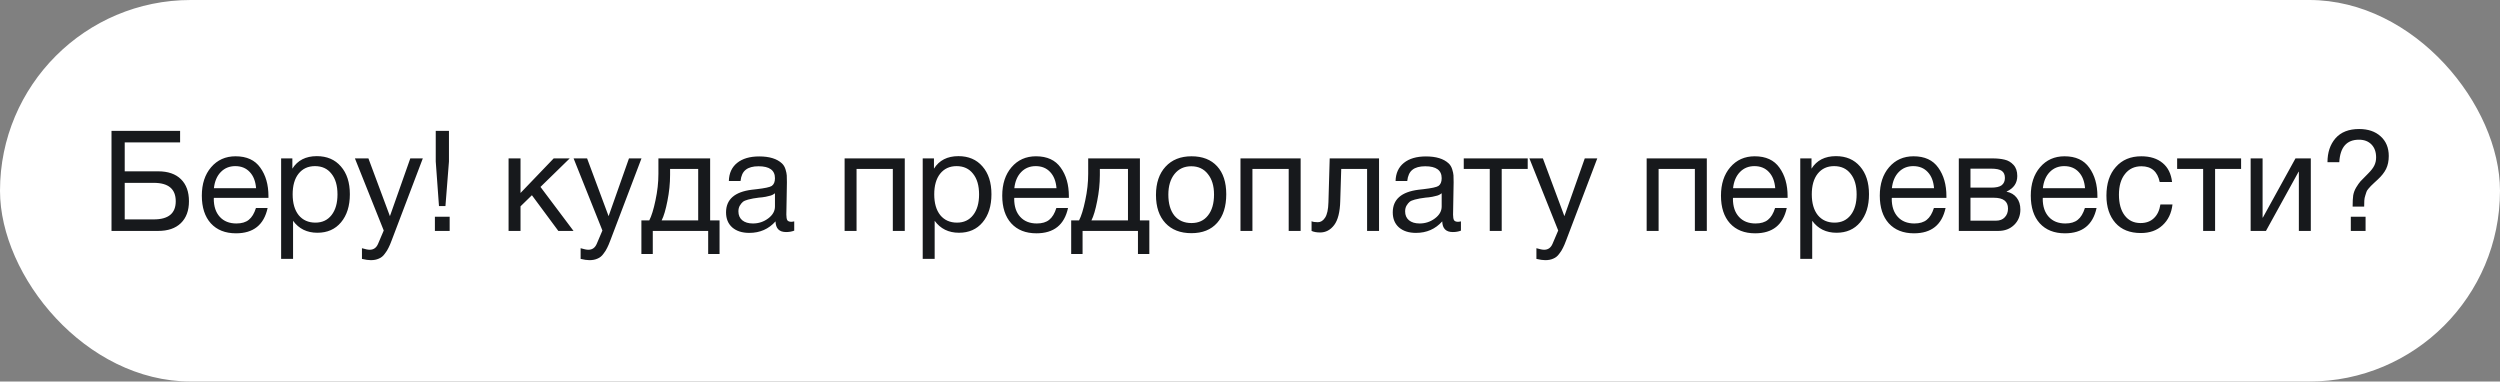 <?xml version="1.0" encoding="UTF-8"?> <svg xmlns="http://www.w3.org/2000/svg" width="249" height="38" viewBox="0 0 249 38" fill="none"><rect x="0" y="0" width="249" height="38" fill="#808080" stroke="none"/> <rect width="249" height="38" rx="19" fill="white"></rect> <path d="M12.422 17.064H15.754C16.734 17.064 17.49 17.325 18.022 17.848C18.554 18.371 18.82 19.103 18.82 20.046C18.82 20.979 18.549 21.707 18.008 22.23C17.476 22.743 16.725 23 15.754 23H11.106V13.032H17.938V14.18H12.422V17.064ZM17.504 20.046C17.504 18.823 16.776 18.212 15.32 18.212H12.422V21.852H15.32C16.776 21.852 17.504 21.25 17.504 20.046ZM26.654 20.718C26.29 22.398 25.24 23.238 23.504 23.238C22.44 23.238 21.605 22.907 20.998 22.244C20.401 21.581 20.102 20.662 20.102 19.486C20.102 18.319 20.41 17.377 21.026 16.658C21.651 15.93 22.463 15.566 23.462 15.566C24.573 15.566 25.394 15.944 25.926 16.7C26.467 17.447 26.738 18.394 26.738 19.542V19.71H21.306L21.292 19.794C21.292 20.559 21.493 21.161 21.894 21.6C22.295 22.039 22.846 22.258 23.546 22.258C24.069 22.258 24.479 22.137 24.778 21.894C25.086 21.651 25.324 21.259 25.492 20.718H26.654ZM25.506 18.744C25.45 18.053 25.24 17.517 24.876 17.134C24.512 16.742 24.031 16.546 23.434 16.546C22.855 16.546 22.375 16.742 21.992 17.134C21.609 17.526 21.381 18.063 21.306 18.744H25.506ZM29.119 15.776V16.798C29.642 15.967 30.454 15.552 31.555 15.552C32.563 15.552 33.361 15.893 33.95 16.574C34.547 17.255 34.846 18.179 34.846 19.346C34.846 20.513 34.551 21.446 33.964 22.146C33.385 22.837 32.601 23.182 31.611 23.182C30.576 23.182 29.768 22.785 29.189 21.992V25.786H28V15.776H29.119ZM31.373 16.546C30.683 16.546 30.137 16.798 29.735 17.302C29.343 17.797 29.148 18.483 29.148 19.36C29.148 20.237 29.348 20.928 29.75 21.432C30.16 21.927 30.715 22.174 31.416 22.174C32.097 22.174 32.633 21.922 33.026 21.418C33.417 20.914 33.614 20.228 33.614 19.36C33.614 18.483 33.413 17.797 33.011 17.302C32.62 16.798 32.074 16.546 31.373 16.546ZM42.112 15.776L39.018 23.924C38.897 24.251 38.79 24.503 38.696 24.68C38.612 24.867 38.486 25.067 38.318 25.282C38.16 25.506 37.964 25.665 37.73 25.758C37.506 25.861 37.24 25.912 36.932 25.912C36.699 25.912 36.405 25.87 36.05 25.786V24.722C36.396 24.825 36.652 24.876 36.82 24.876C37.212 24.876 37.492 24.675 37.66 24.274L38.22 22.958L35.35 15.776H36.694L38.836 21.53L40.866 15.776H42.112ZM44.716 13.032V16.084L44.366 20.522H43.722L43.4 16.084V13.032H44.716ZM44.786 21.586V23H43.316V21.586H44.786ZM57.122 23H55.61L52.978 19.444L51.844 20.55V23H50.654V15.776H51.844V19.22L55.148 15.776H56.744L53.832 18.618L57.122 23ZM63.892 15.776L60.798 23.924C60.676 24.251 60.569 24.503 60.476 24.68C60.392 24.867 60.266 25.067 60.098 25.282C59.939 25.506 59.743 25.665 59.51 25.758C59.286 25.861 59.02 25.912 58.712 25.912C58.478 25.912 58.184 25.87 57.83 25.786V24.722C58.175 24.825 58.432 24.876 58.6 24.876C58.992 24.876 59.272 24.675 59.44 24.274L60 22.958L57.13 15.776H58.474L60.616 21.53L62.646 15.776H63.892ZM71.668 25.296H70.534V23H65.017V25.296H63.883V21.95H64.668C64.891 21.521 65.097 20.858 65.284 19.962C65.48 19.057 65.578 18.175 65.578 17.316V15.776H70.73V21.95H71.668V25.296ZM69.54 21.95V16.826H66.74V17.428C66.74 18.277 66.651 19.141 66.474 20.018C66.305 20.886 66.114 21.53 65.9 21.95H69.54ZM79.105 22.048V22.972C78.862 23.065 78.591 23.112 78.293 23.112C77.611 23.112 77.261 22.757 77.243 22.048C76.561 22.813 75.689 23.196 74.624 23.196C73.915 23.196 73.35 23.014 72.93 22.65C72.52 22.286 72.314 21.787 72.314 21.152C72.314 19.864 73.168 19.113 74.876 18.898C74.989 18.879 75.152 18.861 75.367 18.842C76.178 18.749 76.678 18.641 76.865 18.52C77.079 18.371 77.186 18.114 77.186 17.75C77.186 16.957 76.641 16.56 75.549 16.56C74.989 16.56 74.564 16.677 74.275 16.91C73.985 17.134 73.812 17.507 73.757 18.03H72.594C72.613 17.255 72.888 16.653 73.421 16.224C73.953 15.795 74.685 15.58 75.618 15.58C76.636 15.58 77.392 15.813 77.886 16.28C78.045 16.429 78.162 16.625 78.237 16.868C78.311 17.111 78.353 17.311 78.362 17.47C78.372 17.619 78.376 17.848 78.376 18.156C78.376 18.511 78.367 19.047 78.349 19.766C78.33 20.485 78.32 21.021 78.32 21.376C78.32 21.637 78.353 21.824 78.418 21.936C78.493 22.039 78.624 22.09 78.811 22.09C78.885 22.09 78.983 22.076 79.105 22.048ZM77.186 19.248C77.103 19.313 77.014 19.369 76.921 19.416C76.827 19.463 76.706 19.5 76.556 19.528C76.416 19.556 76.319 19.579 76.263 19.598C76.216 19.607 76.094 19.626 75.898 19.654C75.703 19.673 75.6 19.682 75.591 19.682C75.301 19.719 75.11 19.747 75.016 19.766C74.933 19.775 74.764 19.813 74.513 19.878C74.27 19.943 74.097 20.018 73.995 20.102C73.892 20.186 73.789 20.312 73.686 20.48C73.593 20.639 73.546 20.83 73.546 21.054C73.546 21.427 73.672 21.721 73.924 21.936C74.186 22.151 74.54 22.258 74.989 22.258C75.558 22.258 76.067 22.09 76.514 21.754C76.963 21.418 77.186 21.021 77.186 20.564V19.248ZM85.313 23H84.123V15.776H90.115V23H88.925V16.826H85.313V23ZM93.022 15.776V16.798C93.544 15.967 94.356 15.552 95.458 15.552C96.466 15.552 97.264 15.893 97.852 16.574C98.449 17.255 98.748 18.179 98.748 19.346C98.748 20.513 98.454 21.446 97.866 22.146C97.287 22.837 96.503 23.182 95.514 23.182C94.478 23.182 93.671 22.785 93.092 21.992V25.786H91.902V15.776H93.022ZM95.276 16.546C94.585 16.546 94.039 16.798 93.638 17.302C93.246 17.797 93.05 18.483 93.05 19.36C93.05 20.237 93.251 20.928 93.652 21.432C94.062 21.927 94.618 22.174 95.318 22.174C95.999 22.174 96.536 21.922 96.928 21.418C97.32 20.914 97.516 20.228 97.516 19.36C97.516 18.483 97.315 17.797 96.914 17.302C96.522 16.798 95.976 16.546 95.276 16.546ZM106.375 20.718C106.011 22.398 104.961 23.238 103.225 23.238C102.161 23.238 101.325 22.907 100.719 22.244C100.121 21.581 99.823 20.662 99.823 19.486C99.823 18.319 100.131 17.377 100.747 16.658C101.372 15.93 102.184 15.566 103.183 15.566C104.293 15.566 105.115 15.944 105.647 16.7C106.188 17.447 106.459 18.394 106.459 19.542V19.71H101.027L101.013 19.794C101.013 20.559 101.213 21.161 101.615 21.6C102.016 22.039 102.567 22.258 103.267 22.258C103.789 22.258 104.2 22.137 104.499 21.894C104.807 21.651 105.045 21.259 105.213 20.718H106.375ZM105.227 18.744C105.171 18.053 104.961 17.517 104.597 17.134C104.233 16.742 103.752 16.546 103.155 16.546C102.576 16.546 102.095 16.742 101.713 17.134C101.33 17.526 101.101 18.063 101.027 18.744H105.227ZM114.474 25.296H113.34V23H107.824V25.296H106.69V21.95H107.474C107.698 21.521 107.903 20.858 108.09 19.962C108.286 19.057 108.384 18.175 108.384 17.316V15.776H113.536V21.95H114.474V25.296ZM112.346 21.95V16.826H109.546V17.428C109.546 18.277 109.457 19.141 109.28 20.018C109.112 20.886 108.921 21.53 108.706 21.95H112.346ZM116.087 16.602C116.722 15.911 117.585 15.566 118.677 15.566C119.769 15.566 120.619 15.897 121.225 16.56C121.832 17.223 122.135 18.151 122.135 19.346C122.135 20.569 121.832 21.521 121.225 22.202C120.619 22.883 119.765 23.224 118.663 23.224C117.562 23.224 116.699 22.888 116.073 22.216C115.448 21.544 115.135 20.611 115.135 19.416C115.135 18.231 115.453 17.293 116.087 16.602ZM120.301 17.33C119.9 16.817 119.349 16.56 118.649 16.56C117.949 16.56 117.394 16.817 116.983 17.33C116.573 17.843 116.367 18.529 116.367 19.388C116.367 20.275 116.568 20.97 116.969 21.474C117.38 21.969 117.949 22.216 118.677 22.216C119.377 22.216 119.923 21.964 120.315 21.46C120.717 20.956 120.917 20.261 120.917 19.374C120.917 18.515 120.712 17.834 120.301 17.33ZM124.742 23H123.552V15.776H129.544V23H128.354V16.826H124.742V23ZM137.352 15.776V23H136.162V16.826H133.586L133.488 20.018C133.46 21.119 133.259 21.917 132.886 22.412C132.512 22.907 132.046 23.154 131.486 23.154C131.14 23.154 130.856 23.103 130.632 23V22.034C130.753 22.099 130.963 22.132 131.262 22.132C131.542 22.132 131.78 21.983 131.976 21.684C132.181 21.376 132.293 20.863 132.312 20.144L132.438 15.776H137.352ZM145.509 22.048V22.972C145.266 23.065 144.996 23.112 144.697 23.112C144.016 23.112 143.666 22.757 143.647 22.048C142.966 22.813 142.093 23.196 141.029 23.196C140.32 23.196 139.755 23.014 139.335 22.65C138.924 22.286 138.719 21.787 138.719 21.152C138.719 19.864 139.573 19.113 141.281 18.898C141.393 18.879 141.556 18.861 141.771 18.842C142.583 18.749 143.082 18.641 143.269 18.52C143.484 18.371 143.591 18.114 143.591 17.75C143.591 16.957 143.045 16.56 141.953 16.56C141.393 16.56 140.968 16.677 140.679 16.91C140.39 17.134 140.217 17.507 140.161 18.03H138.999C139.018 17.255 139.293 16.653 139.825 16.224C140.357 15.795 141.09 15.58 142.023 15.58C143.04 15.58 143.796 15.813 144.291 16.28C144.45 16.429 144.566 16.625 144.641 16.868C144.716 17.111 144.758 17.311 144.767 17.47C144.776 17.619 144.781 17.848 144.781 18.156C144.781 18.511 144.772 19.047 144.753 19.766C144.734 20.485 144.725 21.021 144.725 21.376C144.725 21.637 144.758 21.824 144.823 21.936C144.898 22.039 145.028 22.09 145.215 22.09C145.29 22.09 145.388 22.076 145.509 22.048ZM143.591 19.248C143.507 19.313 143.418 19.369 143.325 19.416C143.232 19.463 143.11 19.5 142.961 19.528C142.821 19.556 142.723 19.579 142.667 19.598C142.62 19.607 142.499 19.626 142.303 19.654C142.107 19.673 142.004 19.682 141.995 19.682C141.706 19.719 141.514 19.747 141.421 19.766C141.337 19.775 141.169 19.813 140.917 19.878C140.674 19.943 140.502 20.018 140.399 20.102C140.296 20.186 140.194 20.312 140.091 20.48C139.998 20.639 139.951 20.83 139.951 21.054C139.951 21.427 140.077 21.721 140.329 21.936C140.59 22.151 140.945 22.258 141.393 22.258C141.962 22.258 142.471 22.09 142.919 21.754C143.367 21.418 143.591 21.021 143.591 20.564V19.248ZM152.16 16.826H149.57V23H148.38V16.826H145.79V15.776H152.16V16.826ZM159.089 15.776L155.995 23.924C155.874 24.251 155.766 24.503 155.673 24.68C155.589 24.867 155.463 25.067 155.295 25.282C155.136 25.506 154.94 25.665 154.707 25.758C154.483 25.861 154.217 25.912 153.909 25.912C153.676 25.912 153.382 25.87 153.027 25.786V24.722C153.372 24.825 153.629 24.876 153.797 24.876C154.189 24.876 154.469 24.675 154.637 24.274L155.197 22.958L152.327 15.776H153.671L155.813 21.53L157.843 15.776H159.089ZM165.197 23H164.007V15.776H169.999V23H168.809V16.826H165.197V23ZM177.961 20.718C177.597 22.398 176.547 23.238 174.811 23.238C173.747 23.238 172.911 22.907 172.305 22.244C171.707 21.581 171.409 20.662 171.409 19.486C171.409 18.319 171.717 17.377 172.333 16.658C172.958 15.93 173.77 15.566 174.769 15.566C175.879 15.566 176.701 15.944 177.233 16.7C177.774 17.447 178.045 18.394 178.045 19.542V19.71H172.613L172.599 19.794C172.599 20.559 172.799 21.161 173.201 21.6C173.602 22.039 174.153 22.258 174.853 22.258C175.375 22.258 175.786 22.137 176.085 21.894C176.393 21.651 176.631 21.259 176.799 20.718H177.961ZM176.813 18.744C176.757 18.053 176.547 17.517 176.183 17.134C175.819 16.742 175.338 16.546 174.741 16.546C174.162 16.546 173.681 16.742 173.299 17.134C172.916 17.526 172.687 18.063 172.613 18.744H176.813ZM180.426 15.776V16.798C180.949 15.967 181.761 15.552 182.862 15.552C183.87 15.552 184.668 15.893 185.256 16.574C185.853 17.255 186.152 18.179 186.152 19.346C186.152 20.513 185.858 21.446 185.27 22.146C184.691 22.837 183.907 23.182 182.918 23.182C181.882 23.182 181.075 22.785 180.496 21.992V25.786H179.306V15.776H180.426ZM182.68 16.546C181.989 16.546 181.443 16.798 181.042 17.302C180.65 17.797 180.454 18.483 180.454 19.36C180.454 20.237 180.655 20.928 181.056 21.432C181.467 21.927 182.022 22.174 182.722 22.174C183.403 22.174 183.94 21.922 184.332 21.418C184.724 20.914 184.92 20.228 184.92 19.36C184.92 18.483 184.719 17.797 184.318 17.302C183.926 16.798 183.38 16.546 182.68 16.546ZM193.779 20.718C193.415 22.398 192.365 23.238 190.629 23.238C189.565 23.238 188.73 22.907 188.123 22.244C187.526 21.581 187.227 20.662 187.227 19.486C187.227 18.319 187.535 17.377 188.151 16.658C188.776 15.93 189.588 15.566 190.587 15.566C191.698 15.566 192.519 15.944 193.051 16.7C193.592 17.447 193.863 18.394 193.863 19.542V19.71H188.431L188.417 19.794C188.417 20.559 188.618 21.161 189.019 21.6C189.42 22.039 189.971 22.258 190.671 22.258C191.194 22.258 191.604 22.137 191.903 21.894C192.211 21.651 192.449 21.259 192.617 20.718H193.779ZM192.631 18.744C192.575 18.053 192.365 17.517 192.001 17.134C191.637 16.742 191.156 16.546 190.559 16.546C189.98 16.546 189.5 16.742 189.117 17.134C188.734 17.526 188.506 18.063 188.431 18.744H192.631ZM195.097 23V15.776H198.443C198.919 15.776 199.325 15.818 199.661 15.902C199.997 15.977 200.291 16.149 200.543 16.42C200.795 16.691 200.921 17.059 200.921 17.526C200.921 18.235 200.566 18.753 199.857 19.08V19.094C200.286 19.178 200.622 19.379 200.865 19.696C201.107 20.004 201.229 20.396 201.229 20.872C201.229 21.488 201.023 21.997 200.613 22.398C200.202 22.799 199.675 23 199.031 23H195.097ZM198.317 18.688C198.811 18.688 199.161 18.609 199.367 18.45C199.581 18.282 199.689 18.039 199.689 17.722C199.689 17.405 199.586 17.171 199.381 17.022C199.175 16.873 198.821 16.798 198.317 16.798H196.259V18.688H198.317ZM196.259 19.696V21.978H198.807C199.18 21.978 199.469 21.866 199.675 21.642C199.889 21.418 199.997 21.129 199.997 20.774C199.997 20.055 199.53 19.696 198.597 19.696H196.259ZM208.818 20.718C208.454 22.398 207.404 23.238 205.668 23.238C204.604 23.238 203.769 22.907 203.162 22.244C202.565 21.581 202.266 20.662 202.266 19.486C202.266 18.319 202.574 17.377 203.19 16.658C203.815 15.93 204.627 15.566 205.626 15.566C206.737 15.566 207.558 15.944 208.09 16.7C208.631 17.447 208.902 18.394 208.902 19.542V19.71H203.47L203.456 19.794C203.456 20.559 203.657 21.161 204.058 21.6C204.459 22.039 205.01 22.258 205.71 22.258C206.233 22.258 206.643 22.137 206.942 21.894C207.25 21.651 207.488 21.259 207.656 20.718H208.818ZM207.67 18.744C207.614 18.053 207.404 17.517 207.04 17.134C206.676 16.742 206.195 16.546 205.598 16.546C205.019 16.546 204.539 16.742 204.156 17.134C203.773 17.526 203.545 18.063 203.47 18.744H207.67ZM216.38 20.368C216.277 21.236 215.946 21.927 215.386 22.44C214.835 22.953 214.116 23.21 213.23 23.21C212.138 23.21 211.293 22.874 210.696 22.202C210.098 21.521 209.8 20.615 209.8 19.486C209.8 18.282 210.112 17.33 210.738 16.63C211.363 15.921 212.208 15.566 213.272 15.566C214.158 15.566 214.868 15.79 215.4 16.238C215.932 16.677 216.244 17.307 216.338 18.128H215.106C214.891 17.083 214.284 16.56 213.286 16.56C212.595 16.56 212.049 16.817 211.648 17.33C211.246 17.834 211.046 18.52 211.046 19.388C211.046 20.265 211.237 20.956 211.62 21.46C212.002 21.964 212.53 22.216 213.202 22.216C213.743 22.216 214.182 22.057 214.518 21.74C214.863 21.423 215.082 20.965 215.176 20.368H216.38ZM223.213 16.826H220.623V23H219.433V16.826H216.843V15.776H223.213V16.826ZM225.69 23H224.164V15.776H225.354V21.67H225.382L228.63 15.776H230.156V23H228.966V17.106H228.938L225.69 23ZM231.817 16.154C231.817 15.183 232.083 14.39 232.615 13.774C233.156 13.158 233.94 12.85 234.967 12.85C235.863 12.85 236.577 13.093 237.109 13.578C237.65 14.063 237.921 14.717 237.921 15.538C237.921 16.033 237.832 16.462 237.655 16.826C237.478 17.181 237.202 17.531 236.829 17.876C236.782 17.923 236.661 18.035 236.465 18.212C236.278 18.38 236.171 18.483 236.143 18.52C236.115 18.557 236.036 18.646 235.905 18.786C235.784 18.926 235.714 19.038 235.695 19.122C235.676 19.197 235.639 19.313 235.583 19.472C235.527 19.631 235.494 19.799 235.485 19.976C235.476 20.144 235.471 20.345 235.471 20.578H234.323V20.494C234.323 20.074 234.342 19.729 234.379 19.458C234.426 19.187 234.524 18.926 234.673 18.674C234.832 18.413 234.976 18.207 235.107 18.058C235.247 17.909 235.499 17.652 235.863 17.288C236.162 16.989 236.367 16.723 236.479 16.49C236.6 16.247 236.661 15.977 236.661 15.678C236.661 15.137 236.507 14.707 236.199 14.39C235.891 14.073 235.476 13.914 234.953 13.914C233.73 13.914 233.077 14.661 232.993 16.154H231.817ZM235.611 21.586V23H234.141V21.586H235.611Z" fill="#17191C"></path> </svg> 